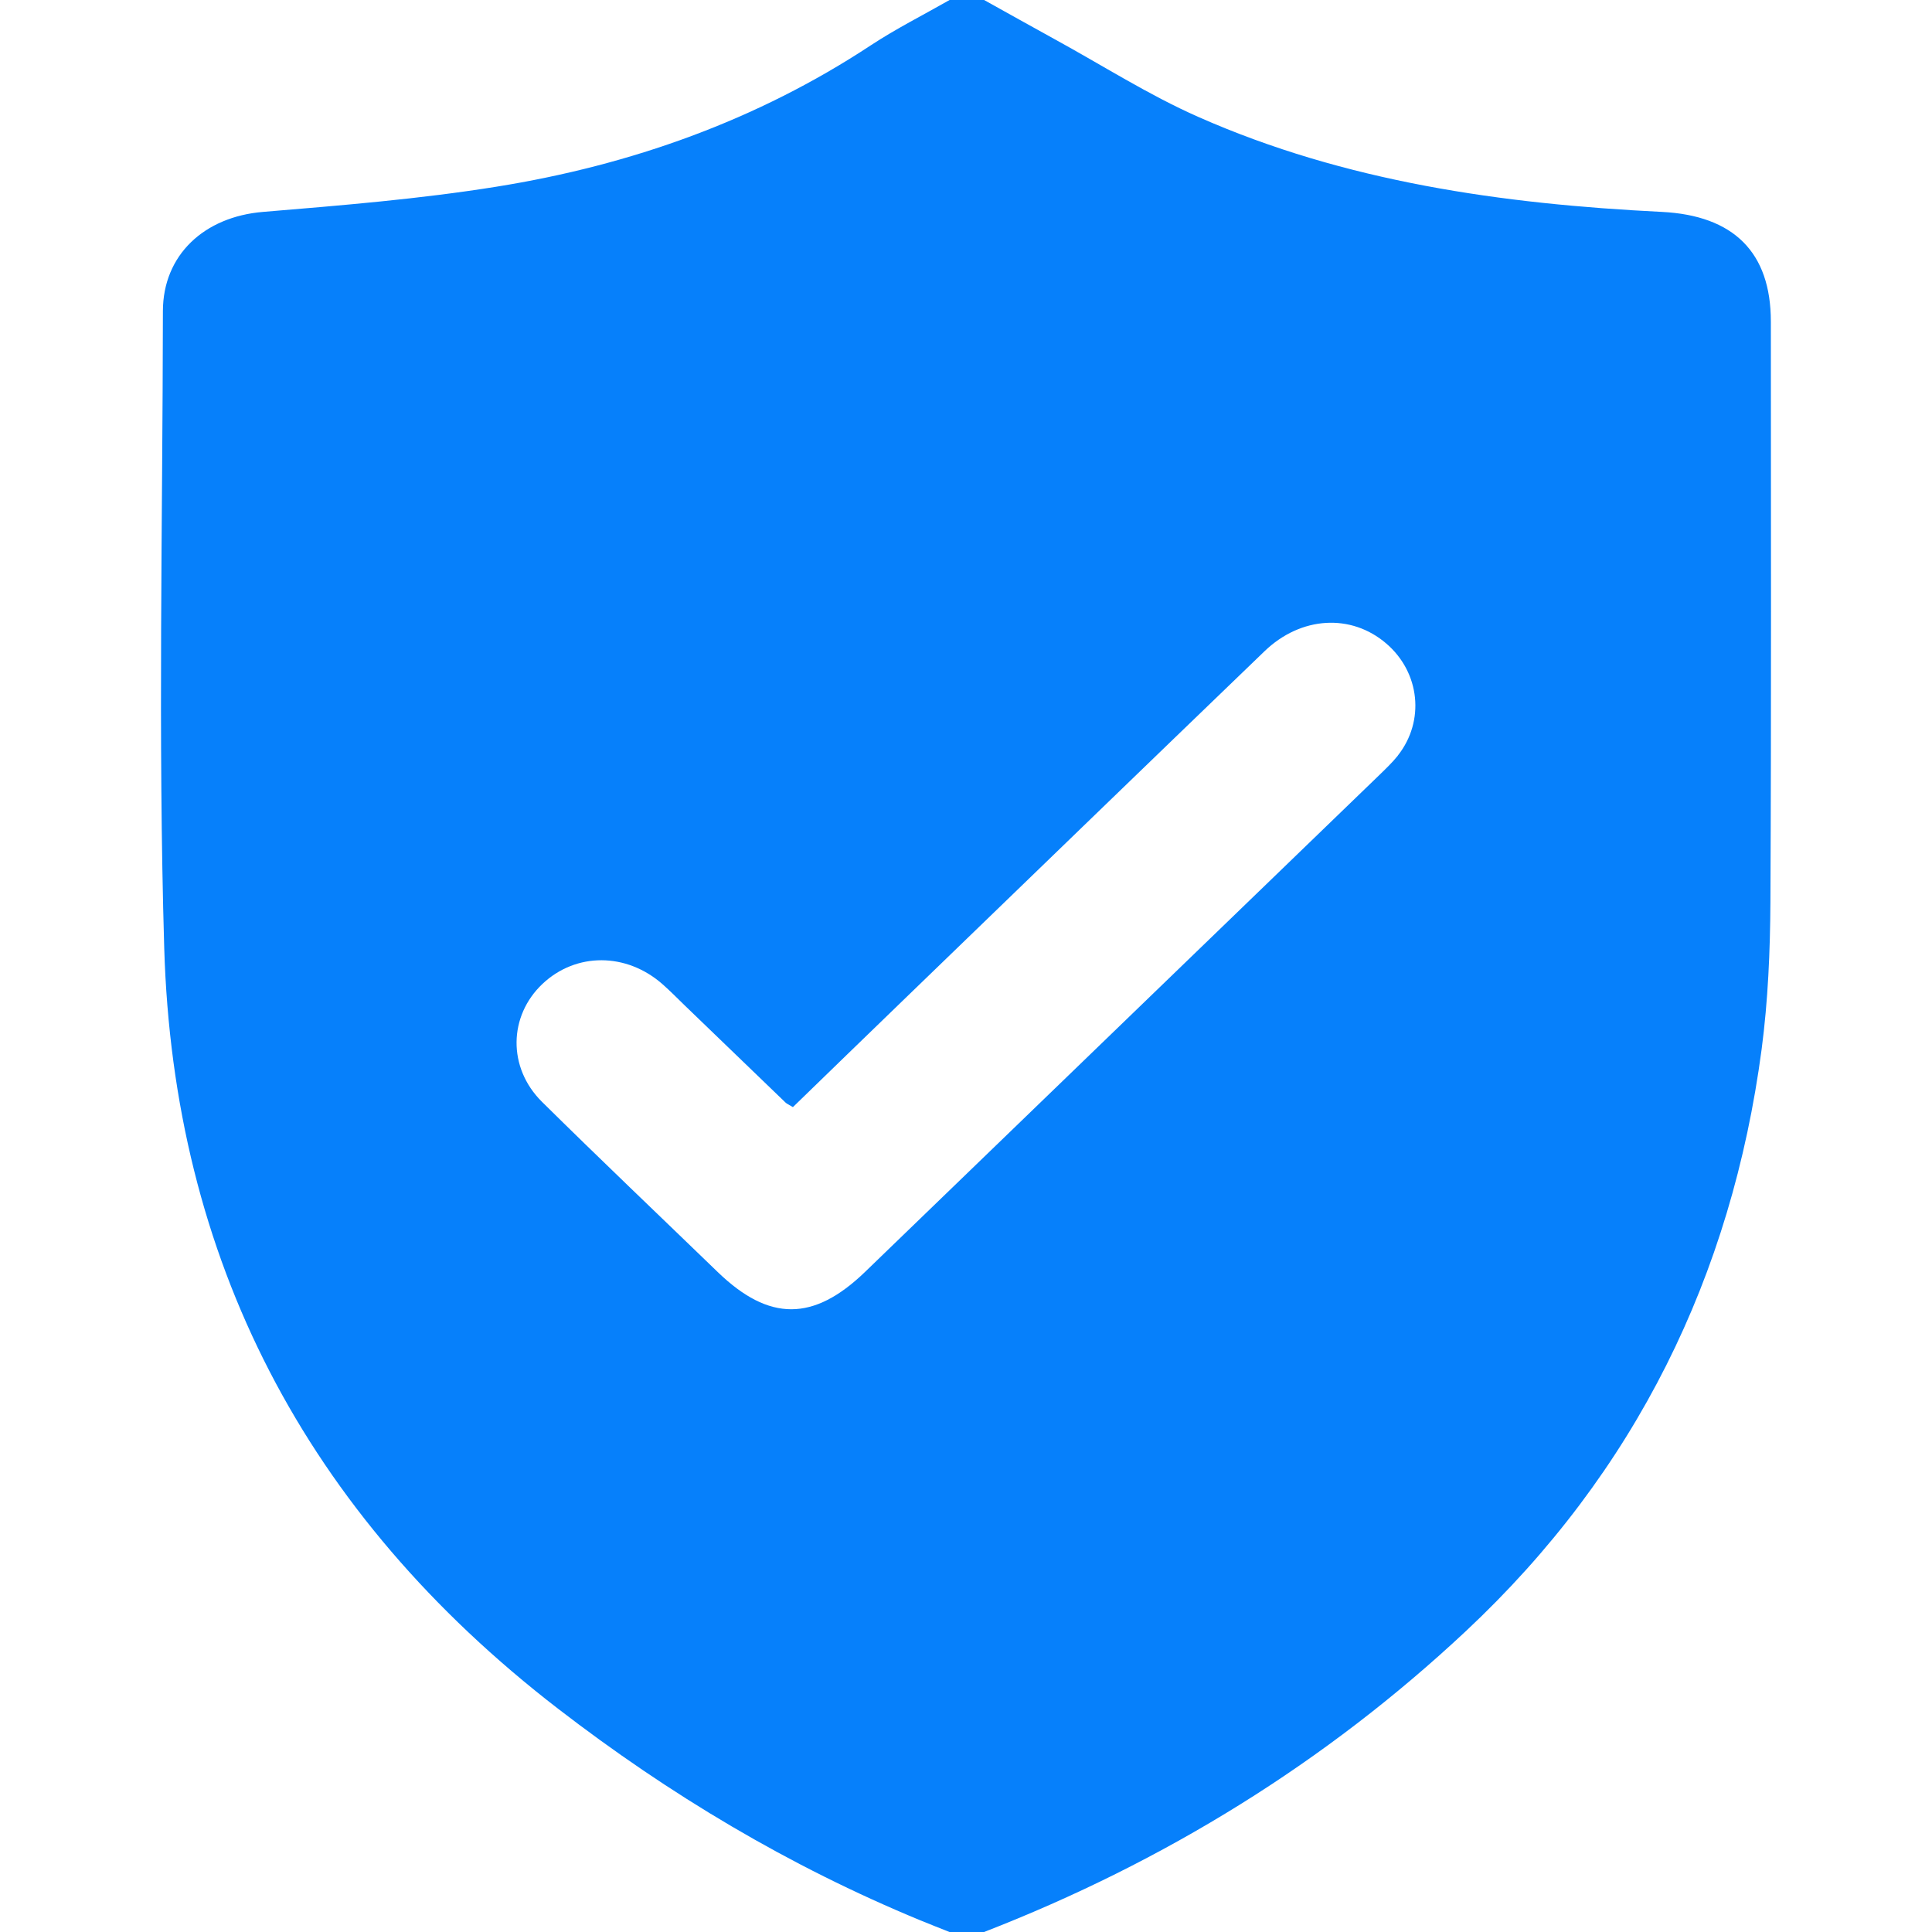 <svg width="22" height="22" viewBox="0 0 22 22" fill="none" xmlns="http://www.w3.org/2000/svg">
<path d="M20.165 3.661C20.165 2.871 19.739 2.454 18.924 2.413C17.107 2.323 15.32 2.071 13.649 1.333C13.08 1.082 12.552 0.743 12.005 0.444C11.738 0.297 11.472 0.148 11.206 0H10.813C10.513 0.171 10.203 0.327 9.916 0.516C8.622 1.369 7.186 1.88 5.653 2.126C4.775 2.267 3.883 2.339 2.995 2.413C2.328 2.468 1.856 2.901 1.855 3.543C1.852 5.96 1.799 8.378 1.87 10.793C1.975 14.329 3.472 17.235 6.354 19.457C7.62 20.433 8.985 21.25 10.477 21.866C10.588 21.912 10.7 21.955 10.812 22H11.206C13.264 21.201 15.102 20.063 16.691 18.575C18.629 16.761 19.718 14.523 20.06 11.948C20.133 11.393 20.157 10.831 20.16 10.271C20.171 8.068 20.165 5.865 20.165 3.661V3.661ZM15.918 8.604C15.854 8.684 15.778 8.756 15.704 8.828C13.753 10.713 11.802 12.599 9.85 14.484C9.263 15.05 8.758 15.05 8.174 14.486C7.506 13.84 6.832 13.199 6.171 12.546C5.778 12.156 5.792 11.568 6.177 11.204C6.559 10.843 7.134 10.845 7.545 11.208C7.63 11.283 7.709 11.363 7.79 11.442C8.175 11.813 8.56 12.185 8.946 12.556C8.959 12.568 8.977 12.576 9.029 12.607C9.444 12.205 9.854 11.805 10.266 11.408C11.643 10.077 13.019 8.745 14.399 7.416C14.814 7.016 15.387 6.984 15.787 7.329C16.17 7.658 16.228 8.211 15.917 8.604H15.918Z" fill="#0680FB"/>
</svg>
